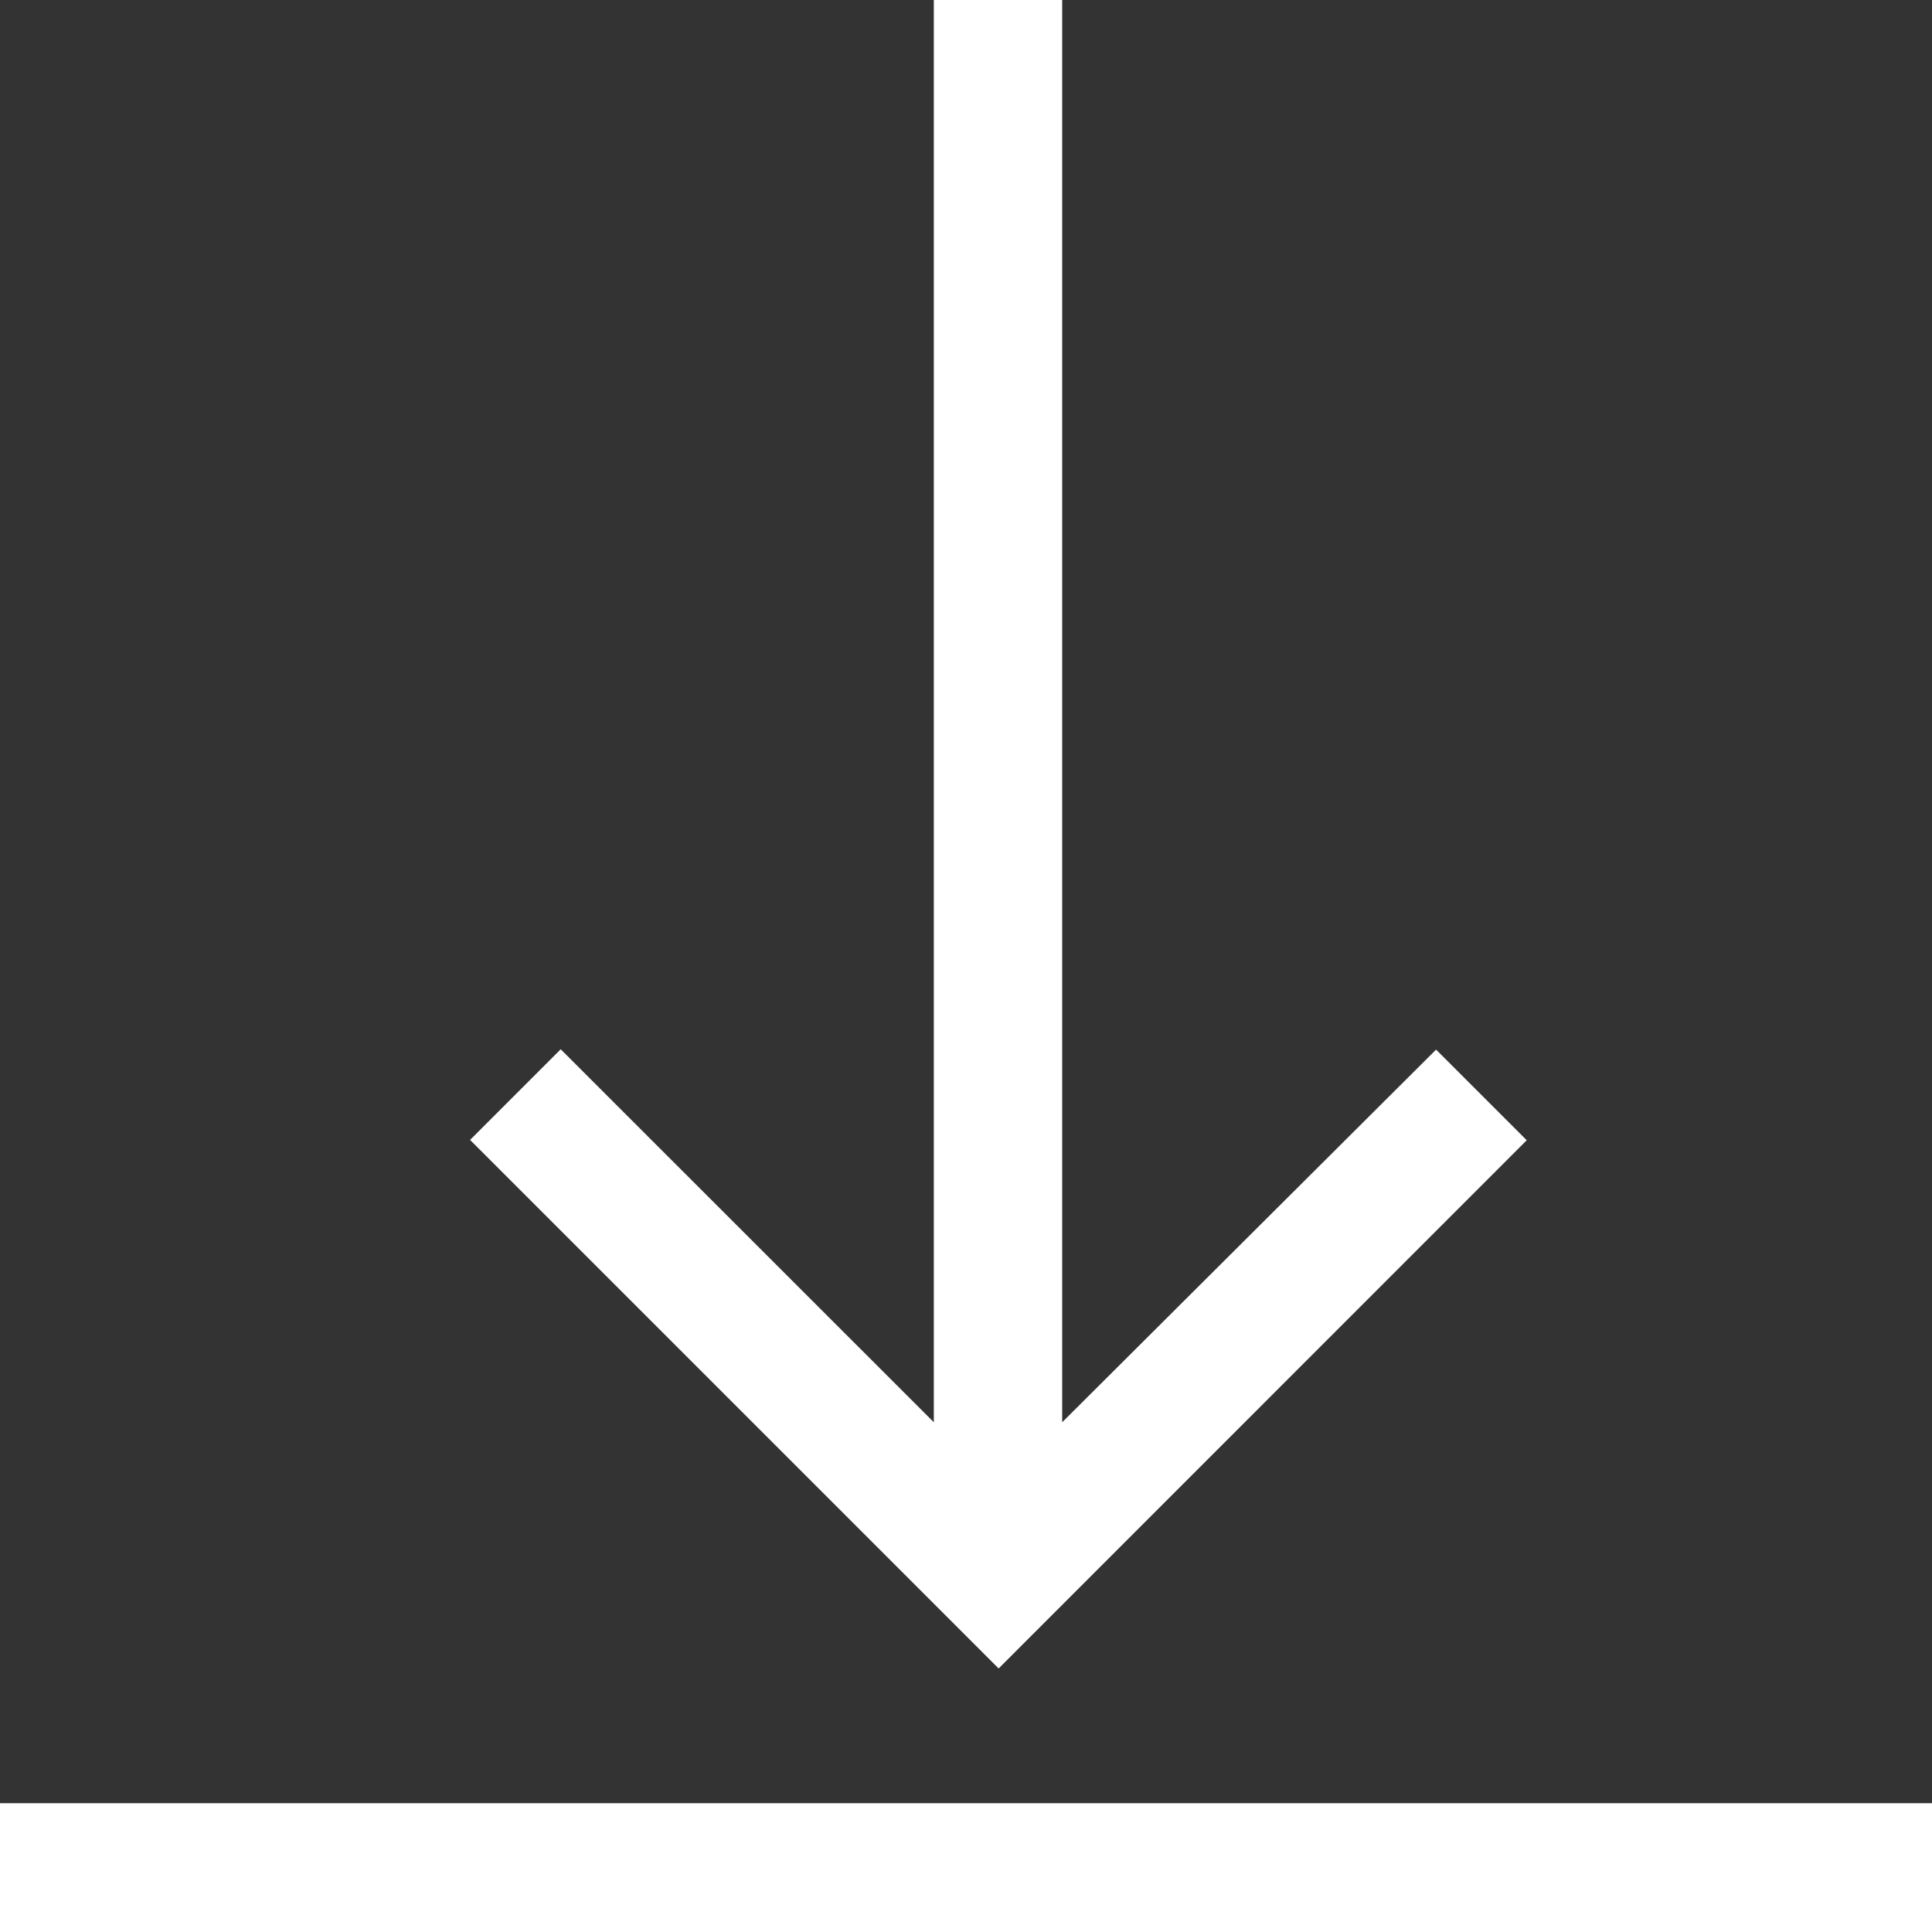 <svg xmlns="http://www.w3.org/2000/svg" width="17.052" height="17.052" viewBox="0 0 17.052 17.052">
  <rect x="0" y="0" width="17.052" height="17.052" fill="#333333" stroke="none"/>
  <path id="Icon_core-data-transfer-down" data-name="Icon core-data-transfer-down" d="M1.125,17.04H18.177v1.137H1.125ZM14.6,11.189l-.8-.8L10.5,13.678V1.125H9.367V13.678L6.074,10.386l-.8.8,4.665,4.665Z" transform="translate(-1.125 -1.125)" fill="#fff"/>
</svg>
